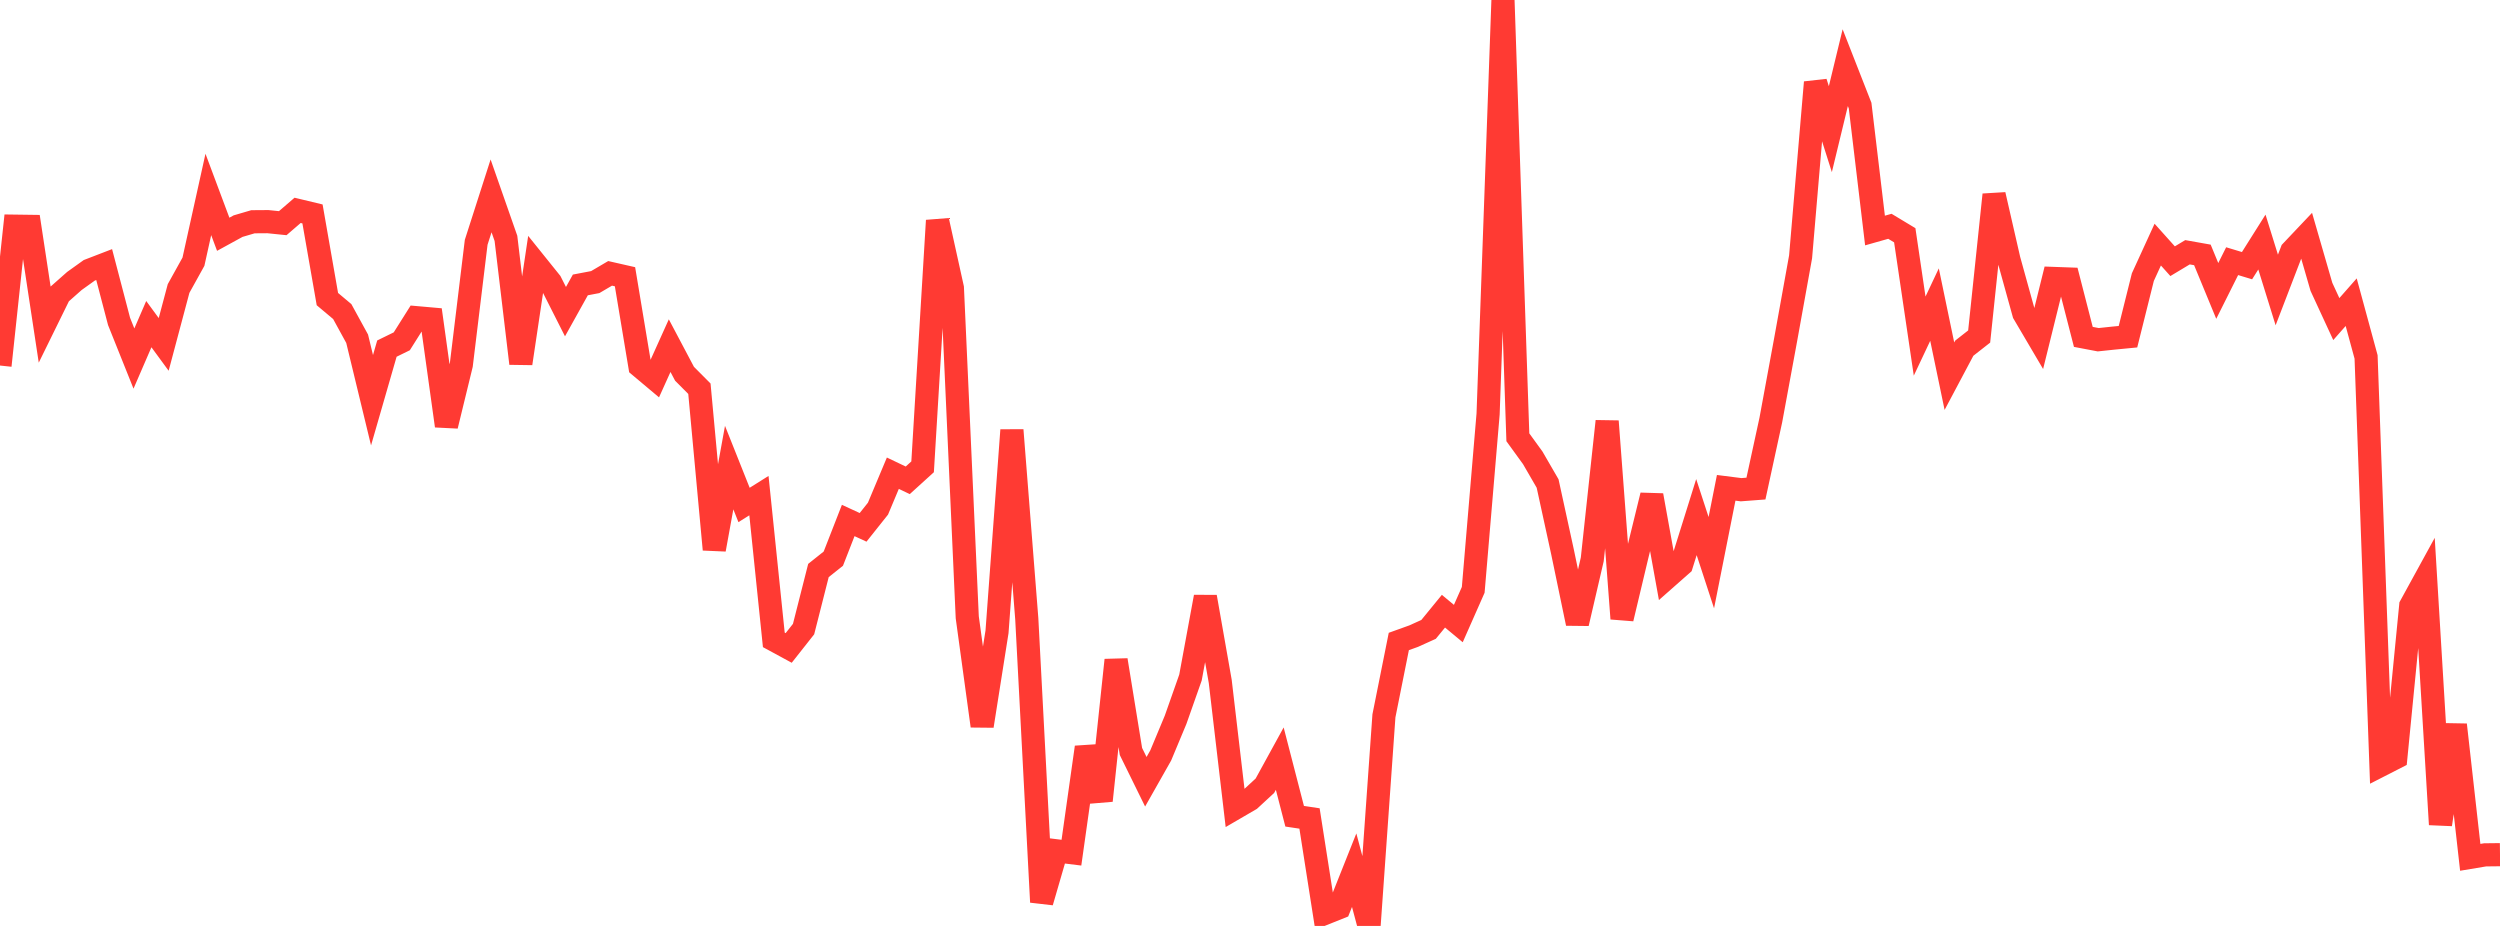 <?xml version="1.0" standalone="no"?>
<!DOCTYPE svg PUBLIC "-//W3C//DTD SVG 1.1//EN" "http://www.w3.org/Graphics/SVG/1.1/DTD/svg11.dtd">

<svg width="135" height="50" viewBox="0 0 135 50" preserveAspectRatio="none" 
  xmlns="http://www.w3.org/2000/svg"
  xmlns:xlink="http://www.w3.org/1999/xlink">


<polyline points="0.0, 19.739 0.804, 12.213 1.607, 12.224 2.411, 17.518 3.214, 15.883 4.018, 15.172 4.821, 14.597 5.625, 14.287 6.429, 17.357 7.232, 19.362 8.036, 17.503 8.839, 18.598 9.643, 15.58 10.446, 14.132 11.25, 10.5 12.054, 12.651 12.857, 12.211 13.661, 11.975 14.464, 11.969 15.268, 12.051 16.071, 11.359 16.875, 11.552 17.679, 16.151 18.482, 16.825 19.286, 18.293 20.089, 21.612 20.893, 18.824 21.696, 18.431 22.5, 17.155 23.304, 17.226 24.107, 22.997 24.911, 19.698 25.714, 13.083 26.518, 10.577 27.321, 12.872 28.125, 19.627 28.929, 14.241 29.732, 15.24 30.536, 16.829 31.339, 15.386 32.143, 15.233 32.946, 14.761 33.75, 14.944 34.554, 19.774 35.357, 20.448 36.161, 18.665 36.964, 20.183 37.768, 20.991 38.571, 29.673 39.375, 25.25 40.179, 27.268 40.982, 26.764 41.786, 34.553 42.589, 34.989 43.393, 33.97 44.196, 30.807 45.0, 30.167 45.804, 28.106 46.607, 28.477 47.411, 27.467 48.214, 25.553 49.018, 25.937 49.821, 25.208 50.625, 11.908 51.429, 15.55 52.232, 33.336 53.036, 39.202 53.839, 34.117 54.643, 23.226 55.446, 33.413 56.25, 48.712 57.054, 45.945 57.857, 46.044 58.661, 40.352 59.464, 43.232 60.268, 35.644 61.071, 40.58 61.875, 42.215 62.679, 40.794 63.482, 38.869 64.286, 36.587 65.089, 32.232 65.893, 36.797 66.696, 43.641 67.5, 43.173 68.304, 42.43 69.107, 40.966 69.911, 44.077 70.714, 44.197 71.518, 49.332 72.321, 49.01 73.125, 46.99 73.929, 50.0 74.732, 38.656 75.536, 34.64 76.339, 34.351 77.143, 33.987 77.946, 33.005 78.75, 33.672 79.554, 31.852 80.357, 22.356 81.161, 0.0 81.964, 23.614 82.768, 24.723 83.571, 26.11 84.375, 29.799 85.179, 33.664 85.982, 30.208 86.786, 22.748 87.589, 33.406 88.393, 30.032 89.196, 26.748 90.0, 31.2 90.804, 30.491 91.607, 27.923 92.411, 30.385 93.214, 26.342 94.018, 26.444 94.821, 26.383 95.625, 22.68 96.429, 18.318 97.232, 13.867 98.036, 4.447 98.839, 6.975 99.643, 3.655 100.446, 5.704 101.25, 12.448 102.054, 12.22 102.857, 12.704 103.661, 18.15 104.464, 16.448 105.268, 20.314 106.071, 18.802 106.875, 18.172 107.679, 10.514 108.482, 14.021 109.286, 16.925 110.089, 18.289 110.893, 15.036 111.696, 15.065 112.5, 18.192 113.304, 18.345 114.107, 18.26 114.911, 18.182 115.714, 14.965 116.518, 13.209 117.321, 14.105 118.125, 13.622 118.929, 13.765 119.732, 15.71 120.536, 14.103 121.339, 14.346 122.143, 13.071 122.946, 15.659 123.75, 13.565 124.554, 12.716 125.357, 15.49 126.161, 17.23 126.964, 16.318 127.768, 19.274 128.571, 41.317 129.375, 40.906 130.179, 32.71 130.982, 31.244 131.786, 44.522 132.589, 39.138 133.393, 46.296 134.196, 46.162 135.0, 46.153" fill="none" stroke="#ff3a33" stroke-width="1.25"/>

</svg>